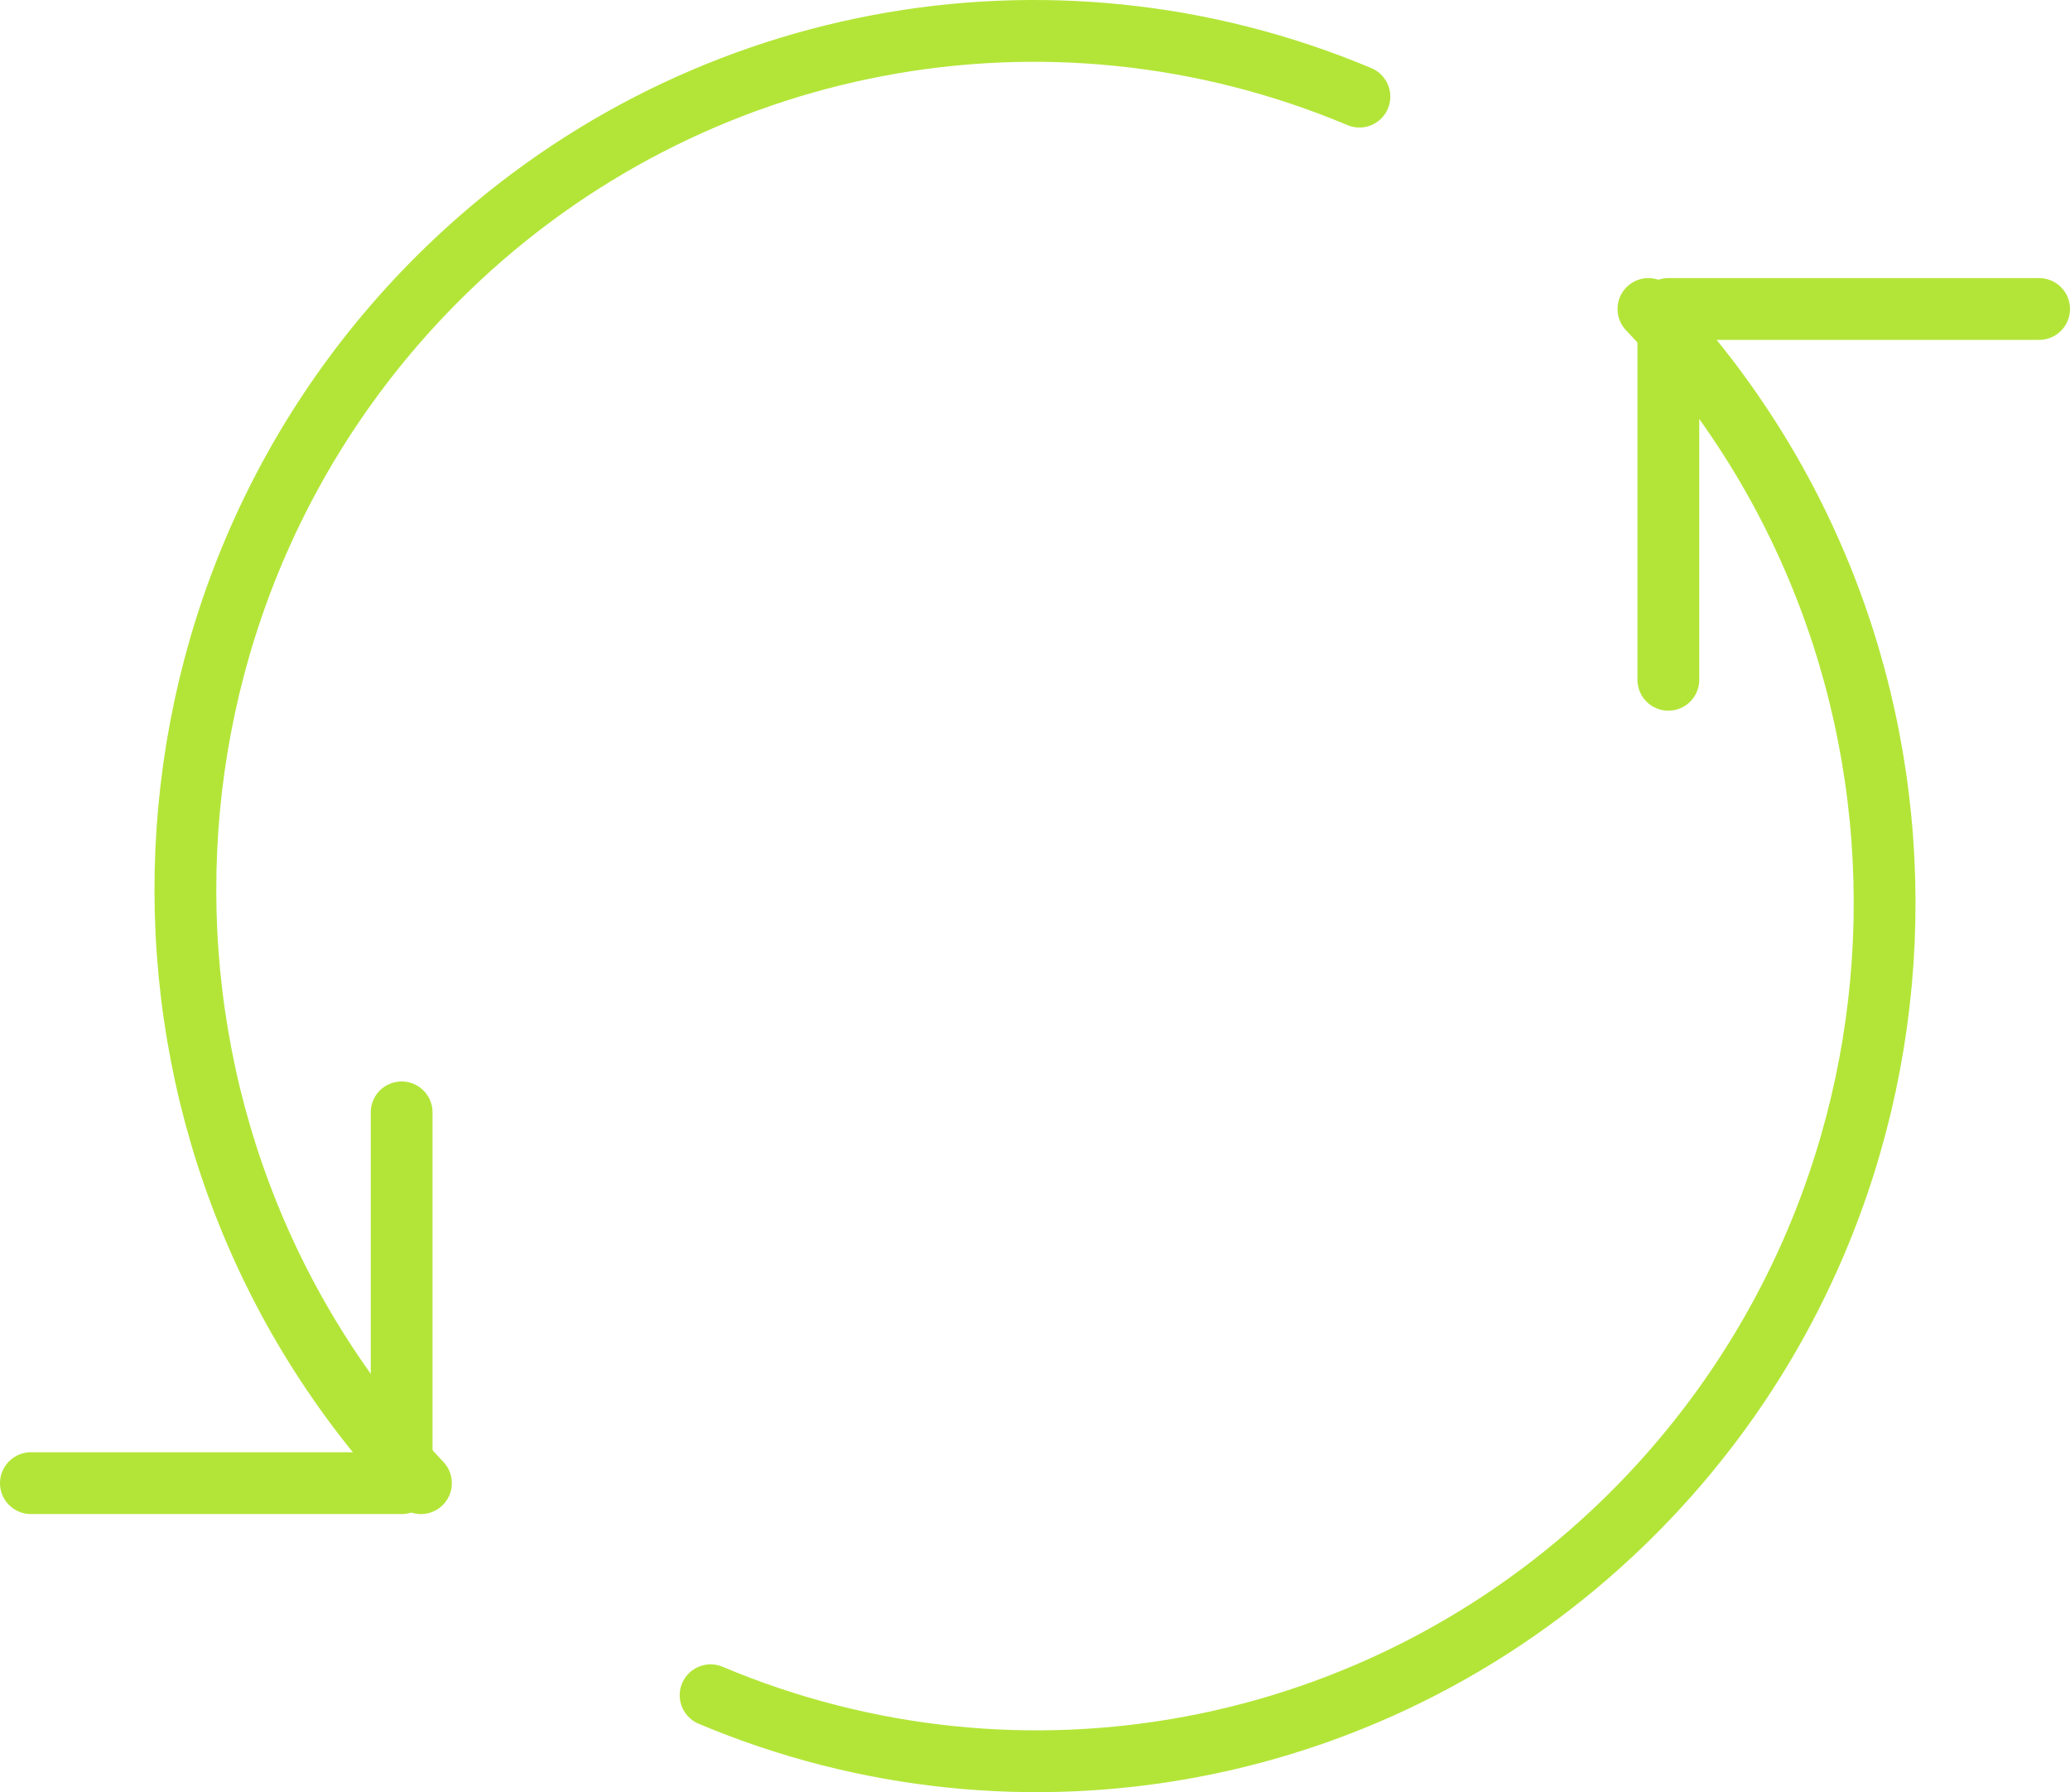 <?xml version="1.0" encoding="UTF-8"?>
<svg xmlns="http://www.w3.org/2000/svg" height="58" viewBox="0 0 67 58" width="67">
  <g style="stroke:#b3e538;stroke-width:2;fill:none;fill-rule:evenodd;stroke-linecap:round;stroke-linejoin:round" transform="translate(1 1)">
    <path d="m12 35v12h-12"></path>
    <path d="m53 21v-12h12"></path>
    <path d="m52.355 9c10.496 11.064 10.14 28.644-.795 39.264-7.876 7.649-19.483 9.848-29.56 5.6"></path>
    <path d="m12.625 47c-10.489-11.085-10.109-28.673.848-39.285 7.874-7.627 19.461-9.819 29.528-5.588"></path>
  </g>
</svg>
